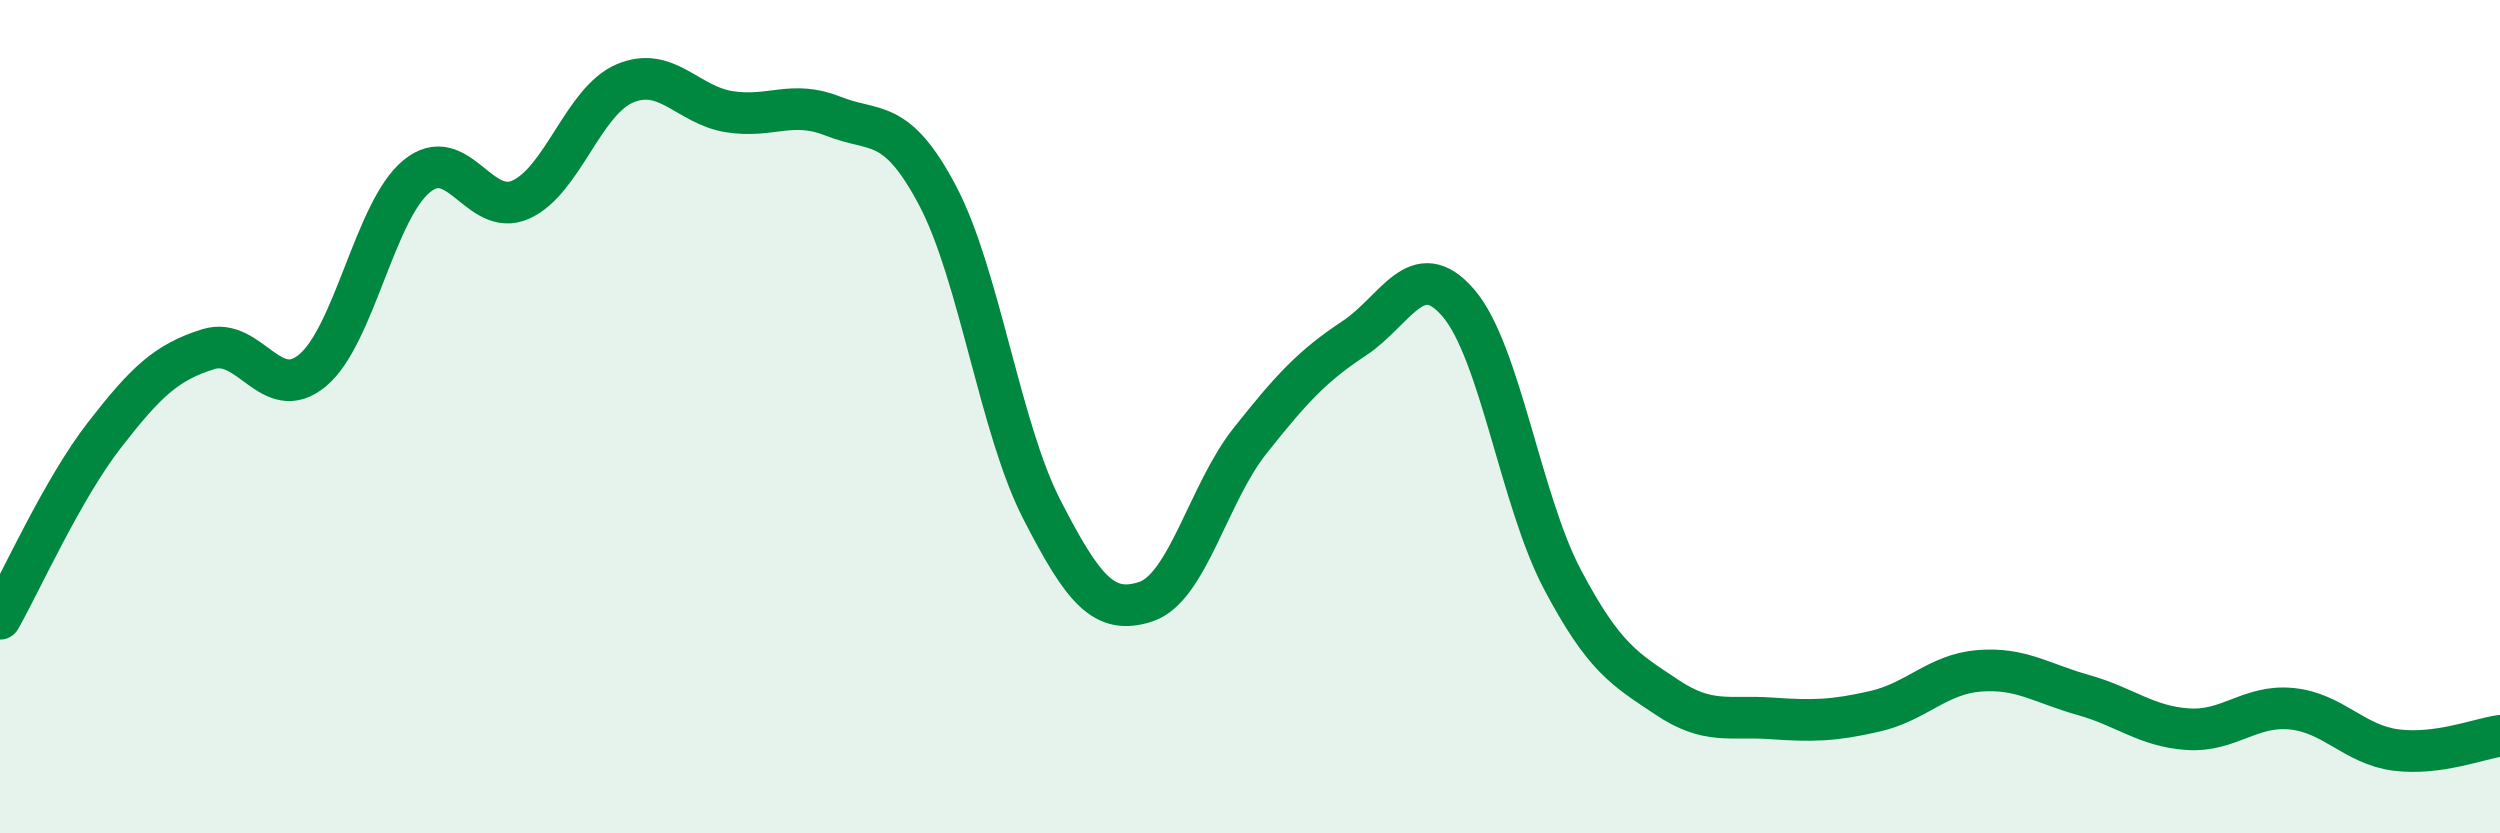 
    <svg width="60" height="20" viewBox="0 0 60 20" xmlns="http://www.w3.org/2000/svg">
      <path
        d="M 0,14.85 C 0.5,13.97 1.5,11.74 2.5,10.45 C 3.5,9.16 4,8.69 5,8.38 C 6,8.07 6.5,9.72 7.5,8.89 C 8.5,8.06 9,5.05 10,4.23 C 11,3.41 11.5,5.24 12.5,4.79 C 13.5,4.34 14,2.42 15,2 C 16,1.58 16.5,2.52 17.5,2.68 C 18.5,2.84 19,2.39 20,2.79 C 21,3.19 21.5,2.8 22.5,4.69 C 23.5,6.58 24,10.27 25,12.22 C 26,14.17 26.5,14.77 27.5,14.44 C 28.5,14.11 29,11.84 30,10.58 C 31,9.32 31.5,8.78 32.5,8.12 C 33.5,7.46 34,6.11 35,7.27 C 36,8.43 36.5,12.02 37.5,13.91 C 38.5,15.8 39,16.06 40,16.73 C 41,17.4 41.5,17.17 42.5,17.24 C 43.5,17.31 44,17.3 45,17.07 C 46,16.84 46.5,16.18 47.5,16.1 C 48.5,16.02 49,16.4 50,16.68 C 51,16.96 51.5,17.43 52.5,17.5 C 53.5,17.57 54,16.91 55,17.01 C 56,17.11 56.5,17.87 57.5,18 C 58.5,18.13 59.5,17.73 60,17.66L60 20L0 20Z"
        fill="#008740"
        opacity="0.1"
        stroke-linecap="round"
        stroke-linejoin="round"
      />
      <path
        d="M 0,14.85 C 0.5,13.97 1.5,11.74 2.5,10.45 C 3.5,9.16 4,8.69 5,8.38 C 6,8.07 6.5,9.72 7.5,8.89 C 8.5,8.06 9,5.05 10,4.23 C 11,3.41 11.5,5.24 12.5,4.79 C 13.5,4.34 14,2.42 15,2 C 16,1.58 16.5,2.52 17.5,2.68 C 18.5,2.84 19,2.39 20,2.79 C 21,3.19 21.5,2.8 22.5,4.69 C 23.5,6.58 24,10.27 25,12.22 C 26,14.17 26.5,14.77 27.5,14.44 C 28.5,14.11 29,11.84 30,10.58 C 31,9.32 31.5,8.78 32.5,8.12 C 33.5,7.46 34,6.11 35,7.27 C 36,8.43 36.5,12.02 37.5,13.91 C 38.5,15.8 39,16.06 40,16.73 C 41,17.4 41.5,17.17 42.5,17.24 C 43.5,17.31 44,17.3 45,17.07 C 46,16.84 46.5,16.18 47.5,16.1 C 48.5,16.02 49,16.4 50,16.68 C 51,16.96 51.5,17.43 52.5,17.5 C 53.5,17.57 54,16.91 55,17.01 C 56,17.11 56.5,17.87 57.5,18 C 58.5,18.13 59.5,17.73 60,17.66"
        stroke="#008740"
        stroke-width="1"
        fill="none"
        stroke-linecap="round"
        stroke-linejoin="round"
      />
    </svg>
  